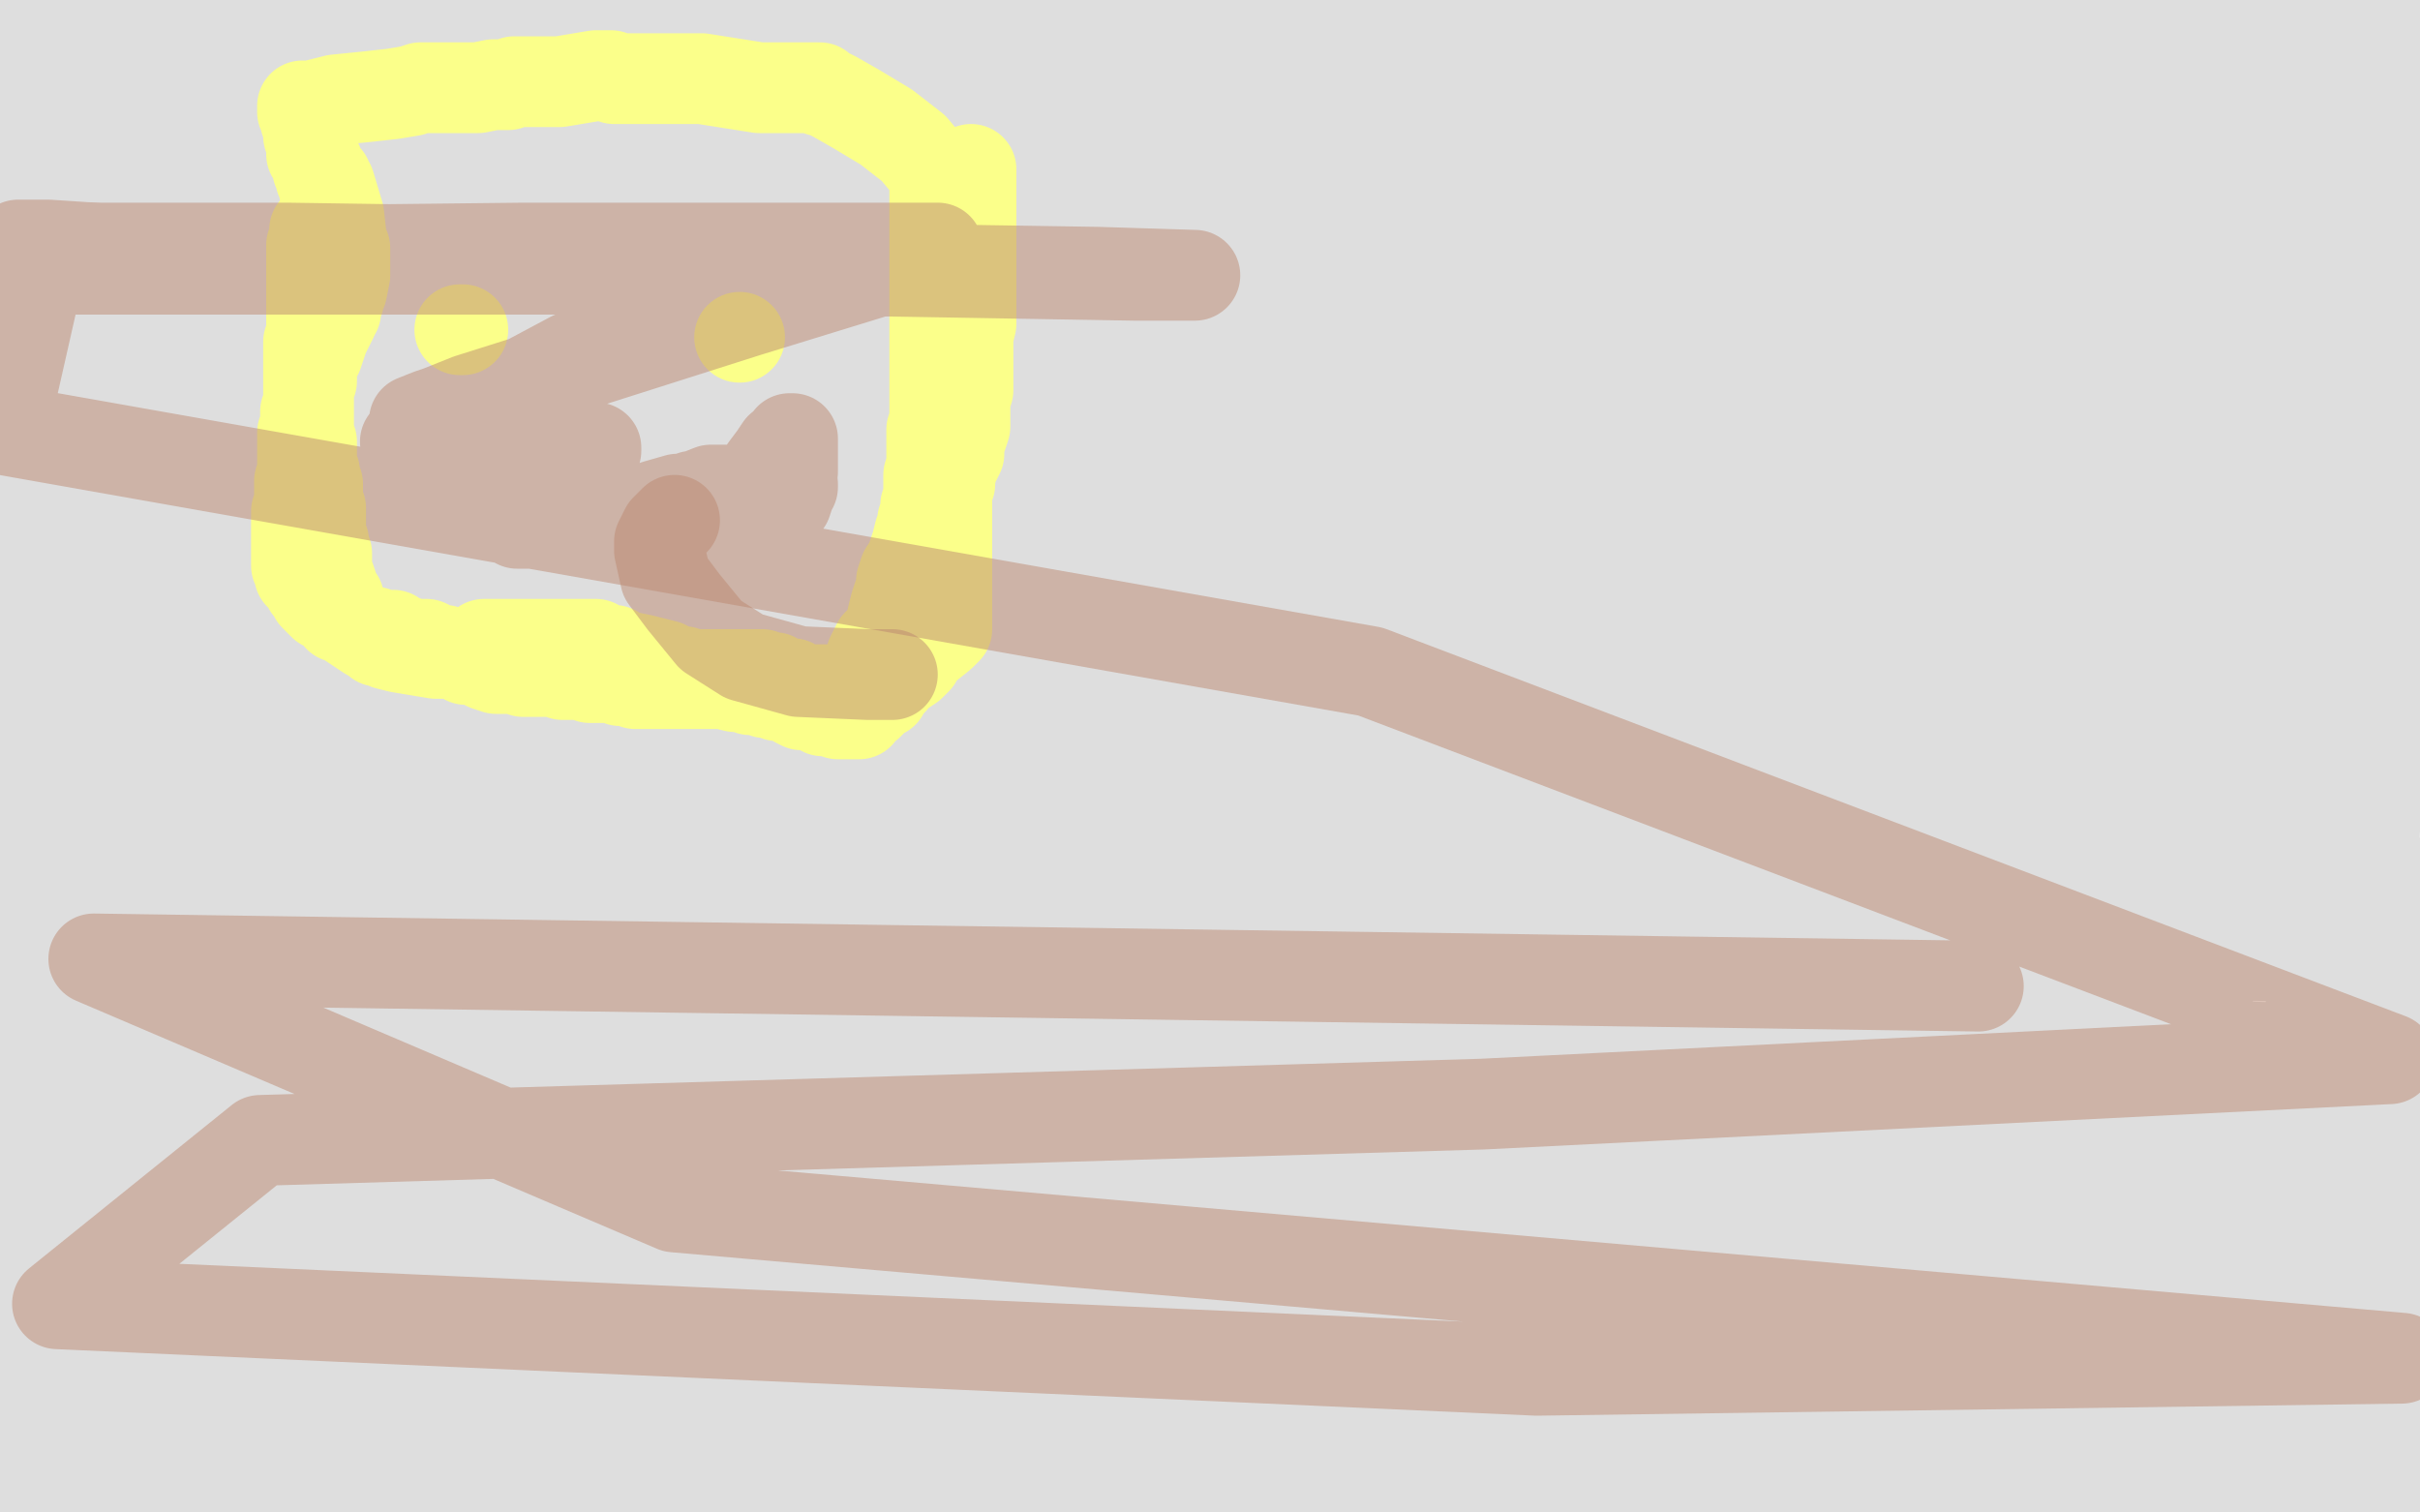 <?xml version="1.0" standalone="no"?>
<!DOCTYPE svg PUBLIC "-//W3C//DTD SVG 1.1//EN"
"http://www.w3.org/Graphics/SVG/1.1/DTD/svg11.dtd">

<svg width="800" height="500" version="1.1" xmlns="http://www.w3.org/2000/svg" xmlns:xlink="http://www.w3.org/1999/xlink" style="stroke-antialiasing: false"><desc>This SVG has been created on https://colorillo.com/</desc><rect x='0' y='0' width='800' height='500' style='fill: rgb(255,255,255); stroke-width:0' /><polyline points="193,75 194,75 194,75 195,75 195,75 195,76 195,76 204,90 204,90 209,105 209,105 209,107 209,107 209,108 209,108 210,108 210,109 210,110 212,111 212,112 212,113 213,114 213,115 213,116 213,117 209,120 208,121 207,119 207,111 207,102 208,94 208,88 212,84 229,69 246,58 248,58 247,58 246,59 233,83 225,100 225,107 223,116 221,121 220,124 219,128 218,128 217,129 216,129 215,129 214,129 214,128 214,125 214,121 214,119 216,116 217,114 218,114 217,115 214,118 210,120 203,124 196,126 194,126 193,126 193,124 194,120 198,111 201,100 206,85 207,73 207,66 207,64 206,64 205,64 204,64 203,64 200,70 194,83 190,95 187,104 182,116 181,122 181,123 180,123 181,111 192,84 196,63 202,28 205,6 205,0 204,0 179,30 145,61 111,92 100,104 100,105 105,107 125,104 177,88 229,77 285,65 319,56 332,52 331,52 315,53 239,70 102,96 56,179 429,127 586,102 650,87 655,86 650,86 614,90 477,105 343,111 254,115 216,122 219,123 302,112 440,85 662,52 785,13 427,22 13,24 429,15 646,0 218,11 6,21 391,15 732,9 789,12 504,12 108,14 6,6 324,6 497,6 546,3 538,0 61,0 111,11 249,14 395,14 520,14 556,14 530,16 373,29 137,33 27,34 16,42 165,35 321,30 414,26 471,24 479,23 473,23 424,26 340,31 219,36 96,39 17,41 10,46 255,43 562,40 691,40 701,40 677,40 584,40 411,41 188,42 39,50 349,47 605,44 792,42 780,42 448,45 198,48 120,52 111,53 128,58 209,64 435,65 753,63 764,59 491,61 239,61 46,63 7,84 356,85 788,85 274,82 12,101 496,102 773,83 356,84 67,92 3,111 422,113 763,86 284,86 47,86 18,87 279,76 502,66 666,60 768,57 798,56 798,55 756,55 656,56 610,56 602,57 602,58 616,62 684,64 783,65 656,67 589,68 545,69 536,70 537,70 562,67 618,50 675,31 721,3 792,3 790,0 696,25 628,51 612,60 620,60 648,50 695,31 757,7 799,41 789,22 785,10 786,7 789,7 791,7 793,12 797,23 799,9 766,21 735,41 721,63 721,72 724,76 731,76 748,65 766,50 784,32 794,20 797,14 797,15 786,41 767,80 749,130 740,174 740,188 740,191 741,189 752,157 765,125 770,97 782,60 785,50 785,52 783,91 776,149 769,226 769,290 769,337 775,358 778,360 780,359 796,326 798,298 779,362 776,369 775,345 777,291 778,253 781,201 784,155 784,133 784,129 784,131 783,166 780,230 778,323 777,406 777,432 777,431 779,402 793,332 798,301 784,345 783,343 785,274 787,220 788,103 780,38 779,28 779,48 777,98 778,157 783,220 793,262 799,200 794,211 791,169 787,65 769,13 768,155 767,292 765,363 764,370 764,368 764,323 765,278 767,217 774,143 774,110 774,88 774,83 774,84 766,120 751,167 726,242 707,301 690,360 680,387 679,391 679,390 684,349 697,302 702,263 710,202 713,170 713,156 713,154 712,159 700,205 686,255 671,314 663,357 661,382 661,383 662,380 676,333 698,276 716,214 740,147 755,104 762,82 764,78 764,79 752,125 735,181 718,240 698,314 685,368 678,403 677,407 677,403 683,362 694,315 702,269 713,224 716,194 716,178 711,173 701,177 684,190 647,228 628,252 617,271 615,275 616,272 632,239 660,192 698,130 733,73 754,40 757,29 747,32 713,52 644,86 572,119 483,155 404,190 462,209 575,194 708,171 790,160 793,150 653,153 505,153 436,153 431,153 432,153 441,153 476,151 530,140 578,132 627,120 676,108 695,101 695,100 689,99 639,98 554,107 449,118 343,130 239,149 186,164 174,171 189,175 259,178 381,176 555,175 785,180 779,203 441,189 153,178 18,182 278,182 518,176 739,175 759,163 550,161 316,162 124,162 4,162 6,159 288,153 728,135 773,110 484,111 252,114 103,117 46,119 56,121 127,122 356,122 647,121 750,120 41,120 11,92 346,88 565,83" style="fill: none; stroke: #dedede; stroke-width: 30; stroke-linejoin: round; stroke-linecap: round; stroke-antialiasing: false; stroke-antialias: 0; opacity: 1.0"/>
<polyline points="280,102 280,103 280,103 279,103 279,103 272,114 272,114 266,121 266,121 266,120 267,120 268,116 259,92 256,84 255,84 252,78 247,74 245,75 233,87 216,106 200,133 188,168 179,201 177,230 181,242 184,245 184,244 202,198 217,153 226,100 241,26 211,6 160,100 109,185 86,234 84,242 84,241 95,213 117,170 130,132 145,90 152,67 154,58 154,59 148,79 129,113 107,157 84,210 69,254 62,287 63,294 72,288 99,249 131,200 169,135 194,83 207,42 208,25 208,24 205,31 176,74 145,117 117,174 101,226 95,276 102,300 121,306 145,290 178,256 206,207 217,172 219,148 218,135 218,134 217,134 216,134 214,136 210,138 206,140 204,140 203,140" style="fill: none; stroke: #dedede; stroke-width: 30; stroke-linejoin: round; stroke-linecap: round; stroke-antialiasing: false; stroke-antialias: 0; opacity: 1.0"/>
<polyline points="190,155 157,181 157,181 115,218 115,218 74,257 74,257 37,303 37,303 13,341 13,341 3,371 3,371 3,373 3,373 3,372 38,298 69,218 106,93 114,39 14,450 152,453 219,386 251,268 232,175 188,99 116,29 5,335 59,300 77,210 66,136 55,115 48,109 40,115 34,137 33,177 41,220 55,262 82,299 94,302 106,283 109,239 100,185 77,118 46,74 208,126 185,66 158,50 125,57 83,89 43,143 15,203 0,331 24,260 49,165 66,66 68,41 68,34 62,43 44,81 30,112 9,169 0,207 13,148 18,95 14,76 2,88 3,171 41,40 36,5 13,92 0,106 2,47 3,13 3,11 0,34 2,13 2,15 0,468 15,425 29,376 36,335 37,319 37,314 36,315 33,327 30,346 30,365 25,385 18,410 11,427 1,445 1,446 8,422 24,389 41,360 49,346 49,347 50,365 49,392 46,435 44,495 76,496 77,424 62,377 47,360 43,360 40,366 38,378 37,399 36,429 30,474 17,498 33,440 59,386 77,355 81,350 81,351 75,367 61,399 46,439 30,477 14,497 31,432 43,380 40,345 30,339 8,347 102,494 159,429 173,385 161,376 141,382 117,400 91,423 65,454 47,478 37,495 43,496 80,458 147,376 218,285 249,240 262,210 260,204 237,213 188,245 115,293 47,337 15,408 73,395 135,385 172,384 193,390 191,404 159,427 110,449 48,469 0,407 119,368 190,362 200,374 174,391 126,410 49,431 20,347 111,298 168,268 201,252 205,250 195,256 153,281 79,324 7,369 60,494 165,404 189,353 165,338 125,340 74,359 20,398 0,489 0,418 38,438 95,456 161,456 190,451 203,447 204,446 196,446 156,449 102,456 54,461 14,463 0,457 45,406 131,322 206,231 236,179 239,158 227,149 201,146 157,156 92,182 50,211 17,252 7,287 33,334 100,353 183,341 230,314 249,292 254,273 241,257 208,252 157,254 90,265 24,288 1,311 58,292 141,252 204,213 220,196 225,184 223,180 211,177 184,181 156,192 121,218 99,245 87,285 87,315 101,349 117,365 132,369 145,365 157,346 162,323 160,303 143,278 119,267 86,267 56,280 26,306 13,331 16,361 84,350 162,279 200,222 214,187 217,166 215,158 211,156 198,161 184,174 166,194 151,217 138,240 127,258 121,269 121,268 124,261 134,244 141,231 145,221 145,216 145,217 136,226 126,244 113,272 101,301 97,331 100,345 113,350 128,342 159,314 184,284 201,255 214,230 220,219 220,216 220,217 209,227 188,244 157,273 124,306 87,349 68,384 63,413 69,421 88,419 126,391 186,335 245,271 283,216 302,176 303,163 299,162 258,184 198,226 139,267 56,330 3,378 2,451 92,384 188,312 258,257 263,251 261,251 244,260 189,286 121,327 72,363 44,392 40,408 52,414 86,411 151,392 212,372 272,350 303,340 307,338 304,338 280,346 219,359 150,366 77,374 38,377 22,377 31,367 78,335 147,298 272,225 394,148 458,95 475,69 466,58 413,62 320,83 213,114 114,149 63,179 42,202 50,217 96,232 186,245 309,255 420,262 499,267 552,272 563,279 547,286 486,298 384,306 250,315 163,322 102,334 90,339 103,339 158,337 246,328 410,318 561,314 643,313 679,313 673,313 627,316 521,319 340,325 150,327 33,320 207,317 455,315 777,313 792,302 340,279 45,247 454,249 672,251 799,252 785,246 317,230 61,223 13,223 20,223 142,224 470,229 623,233 709,233 748,233 749,233 718,231 622,225 467,216 252,204 81,195 47,198 204,201 464,203 637,206 698,206 713,206 705,206 635,204 531,198 358,190 206,181 90,177 30,177 18,178 44,184 131,193 273,205 481,218 645,234 699,242 706,247 673,252 573,255 391,257 168,259 0,259 10,270 359,282 792,291 779,275 421,245 151,232 45,230 37,230 51,232 100,235 181,239 319,245 465,251 582,259 682,267 738,272 759,276 760,277 749,281 676,288 544,287 387,287 306,289 259,298 266,301 333,301 461,304 714,304 760,316 451,313 36,301 7,297 438,299 780,375 431,371 192,364 109,363 98,363 119,365 208,368 378,376 597,385 796,396 415,375 133,367 54,363 62,363 118,363 242,363 474,366 747,366 795,350 452,332 141,326 29,325 29,326 73,333 188,337 339,345 501,351 657,355 737,359 769,361 768,361 726,361 599,361 411,359 227,357 80,356 25,356 22,354 67,348 189,346 362,346 541,344 698,344 764,347 782,349 768,351 709,354 600,355 416,355 249,355 68,359 10,365 23,372 152,393 437,415 646,418 793,406 575,394 287,376 127,371 112,370 130,370 218,370 386,370 587,370 752,372 789,369 577,379 363,391 239,401 216,410 221,415 255,426 338,445 451,462 611,474 738,477 16,458 47,456 143,456 292,459 480,463 667,463 764,463 792,449 641,444 326,439 51,428 13,431 304,449 641,459 789,442 436,450 62,463 6,470 372,484 797,497 780,498 444,494 163,491 51,489 66,488 216,488 506,496 747,498 799,482 621,477 384,471 170,466 116,466 107,470 149,477 268,485 444,497 417,499 35,481 2,471 270,471 530,471 661,471 678,471 677,471 652,470 587,469 510,469 423,469 342,468 273,463 265,462 281,462 358,460 485,457 658,449 786,434 468,435 240,435 166,434 180,433 245,433 405,433 612,435 776,415 569,405 378,398 222,396 163,396 155,396 192,399 308,407 481,423 761,447 794,480 619,482 561,485 591,485 678,484 755,442 617,431 556,419 543,412 547,409 581,401 645,392 708,386 757,384 789,381 798,385 769,407 748,437 742,475 750,492 796,427 765,446 747,453 744,447 745,434 750,418 756,403 760,396 763,395 765,397 770,411 776,434 787,459 799,472 790,469 786,459 786,443 787,437 787,440 786,458 797,485 798,360 761,289 711,218 626,128 566,84 500,51 463,40 456,40 457,43 479,75 541,116 646,161 787,205 799,165 798,165 791,162 744,150 646,150 529,185 471,224 445,271 461,334 533,392 663,437 798,214 746,214 711,208 699,201 701,198 709,194 722,190 732,186 735,186 735,187 736,192 739,204 748,216 757,225 770,230 776,230 776,229 776,223 772,218 759,212 742,212 724,212 707,215 695,220 690,225 689,228 689,227 690,220 691,206 681,196 657,184 608,174 547,171 459,170 374,170 272,173 150,186 103,199 83,210 87,215 113,219 186,217 272,204 374,182 458,158 498,141 508,130 496,120 455,116 370,116 270,121 141,142 30,177 4,324 204,407 374,425 472,390 491,355 485,311 441,261 336,195 166,130 3,205 152,268 226,290 239,295" style="fill: none; stroke: #dedede; stroke-width: 30; stroke-linejoin: round; stroke-linecap: round; stroke-antialiasing: false; stroke-antialias: 0; opacity: 1.0"/>
<polyline points="152,109 153,109 153,109" style="fill: none; stroke: #fbff8a; stroke-width: 30; stroke-linejoin: round; stroke-linecap: round; stroke-antialiasing: false; stroke-antialias: 0; opacity: 1.0"/>
<circle cx="244.5" cy="111.5" r="15" style="fill: #fbff8a; stroke-antialiasing: false; stroke-antialias: 0; opacity: 1.0"/>
<polyline points="107,59 108,59 108,59 108,60 108,60 109,61 109,61 112,71 112,71 113,80 113,80 114,82 114,82 114,83 114,85 114,91 113,96 112,98 112,99 111,101 111,103 110,103 110,104 110,105 109,107 107,111 106,114 105,117 103,119 103,120 103,121 103,123 103,126 102,129 102,131 102,132 102,134 102,135 101,136 101,138 101,139 101,141 100,143 100,145 100,148 100,149 100,150 100,152 100,153 100,154 100,156 99,159 99,161 99,163 99,166 98,169 98,170 98,171 98,173 98,174 98,175 98,176 98,177 98,178 98,180 98,181 98,182 98,183 98,184 98,185 98,186 98,187 99,189 99,190 101,192 102,194 103,195 104,196 104,197 105,197 105,198 106,199 107,200 109,201 111,202 112,203 112,204 113,204 115,205 117,206 120,208 124,209 126,210 128,210 129,210 130,210 130,211 130,212 131,212 132,212 133,212 134,212 137,213 141,213 143,214 144,215 146,215 147,215 150,216 153,216 155,216 158,216 159,215 159,214 160,214 160,213 161,213 162,213 163,213 164,213 165,213 167,213 170,213 172,213 173,213 174,213 176,213 179,213 181,213 182,213 183,213 185,213 186,213 189,213 192,213 193,213 194,213 195,213 196,213 197,213 197,214 198,214 199,215 200,215 201,215 202,215 203,215 203,216 204,216 207,217 212,218 216,219 220,220 222,222 224,222 225,222 226,222 226,223 227,223 230,223 234,223 240,223 245,223 248,223 249,223 250,223 251,223 252,223 254,224 255,224 256,224 257,225 258,225 259,226 260,226 261,226 262,226 262,227 264,227 265,228 267,228 268,228 269,228 270,228 271,228 273,228 274,228 276,228 277,228 278,228 279,228 280,227 281,227 281,226 282,226 283,225 285,224 287,223 287,222 288,220 288,218 288,217 290,213 294,209 295,204 296,200 297,197 298,195 298,192 299,189 301,186 302,183 303,180 304,176 305,174 305,172 306,169 306,167 307,165 307,163 307,161 307,157 308,154 308,151 308,149 308,146 308,142 309,139 309,136 309,135 309,133 309,132 309,129 309,126 309,125 309,123 309,122 309,118 309,113 309,109 309,106 309,102 309,100 309,98 309,96 309,94 309,91 309,88 309,84 309,80 309,76 309,72 309,70 309,68 309,67 309,66 309,63 309,60 309,59 309,57 309,56 308,56 308,55 307,55 302,49 293,42 283,36 276,32 272,30 271,30 271,29 270,29 261,29 251,29 232,26 218,26 206,26 203,26 202,25 201,25 200,25 197,25 191,26 185,27 178,27 172,27 170,27 168,28 167,28 166,28 163,28 158,29 153,29 148,29 144,29 142,29 141,29 140,29 139,29 136,30 130,31 121,32 111,33 103,35 101,35 100,35 100,36 100,37 101,37 101,38 101,39 101,40 102,41 102,42 102,45 103,48 103,51 104,52 105,54 105,56 106,57 106,58 106,59 107,60 107,62 108,62 108,63 108,64 108,65 108,66 108,67 108,68 108,69 108,70 107,70 107,72 106,74 105,75 104,76 104,77 104,78 104,79 104,80 103,81 103,83 103,84 103,85 103,86 103,87 103,89 103,90 103,96 103,97 103,98 103,101 103,102 103,104 103,106 103,108 103,111 102,113 102,117 102,120 102,127 102,131 102,132 102,133 102,134 102,135 102,138 102,141 102,142 102,143 103,146 103,149 103,152 103,153 103,154 104,156 104,158 105,160 105,163 105,165 105,166 106,168 106,170 106,172 106,174 106,177 106,178 107,179 107,180 108,183 108,184 108,186 108,187 108,188 108,189 108,190 109,191 110,194 110,197 112,198 112,200 113,202 113,203 113,204 114,204 116,206 119,208 122,210 124,211 125,212 127,212 128,213 132,214 138,215 144,216 148,216 152,216 152,217 153,217 154,217 154,218 155,218 157,218 159,219 161,220 164,221 165,221 166,221 168,221 170,221 173,222 177,222 182,222 185,222 186,222 186,223 187,223 188,223 189,223 192,223 195,224 199,224 203,224 205,225 206,225 207,225 208,225 210,226 212,226 213,226 214,226 216,226 218,226 221,226 226,226 232,226 239,226 243,227 245,227 246,227 247,227 248,228 251,228 253,229 256,229 257,230 260,230 263,232 265,233 270,233 272,235 275,235 277,235 277,236 278,236 279,236 280,236 282,236 284,236 284,235 285,234 287,233 290,230 292,229 293,227 294,226 295,225 296,223 298,222 301,220 303,218 303,217 303,216 304,216 306,214 311,210 313,208 313,207 313,206 313,205 313,204 313,203 313,202 313,200 313,198 313,196 313,193 313,191 313,190 313,189 313,185 313,182 313,181 313,179 313,177 313,174 313,172 313,170 313,167 313,164 313,161 314,160 314,158 315,154 316,152 317,150 317,149 317,148 317,147 317,146 318,144 319,141 319,139 319,137 319,135 319,134 319,132 320,129 320,127 320,125 320,122 320,118 320,111 321,107 321,104 321,101 321,98 321,94 321,88 321,84 321,81 321,79 321,78 321,76 321,75 321,73 321,71 321,69 321,67 321,66 321,63 321,60 321,59 321,58 321,57 321,56" style="fill: none; stroke: #fbff8a; stroke-width: 30; stroke-linejoin: round; stroke-linecap: round; stroke-antialiasing: false; stroke-antialias: 0; opacity: 1.0"/>
<polyline points="146,143 147,143 147,143 148,143 148,143 149,143 149,143 150,143 150,143 151,143 151,143 152,143 153,143 154,143 155,143 156,145 159,148 161,151 163,155 165,159 165,161 166,161 166,162 167,162 167,163 169,164 175,166 179,167 184,168 188,169 188,170 189,170 190,170 194,170 195,170 196,170 199,170 202,170 205,170 209,170 210,170 211,169 217,167 224,165 226,165 229,164 230,164 235,162 243,162 248,161 254,161 259,161 259,160 259,159 260,158 262,156 262,155 262,154 262,153 262,152 262,150 262,148 262,146 262,145 261,145 260,147 258,148 256,151 253,155 251,160 251,168 251,172 251,173 252,173 253,172 256,170 258,167 260,166 261,163 261,162 262,161 262,160 261,160 258,163 254,166 249,170 247,172 246,173 245,173 244,173 243,174 238,174 227,174 214,172 200,172 189,172 184,172 183,172 182,172 181,172 178,172 175,173 172,173 171,173 172,172 176,169 182,164 190,157 195,151 197,149 197,148 196,148 188,145 176,145 158,145 142,145 134,146 135,146 143,142 162,136 180,126 188,120 190,118 189,118 174,126 155,132 140,138 137,139 142,137 181,124 247,103 299,87 310,82 307,82 262,82 173,82 83,83 39,83 40,83 68,83 130,83 175,83 189,83 188,83 163,83 95,82 33,82 6,81 16,81 91,86 235,88 363,90 395,91 375,91 257,89 13,89 1,142 453,222 790,350 490,365 86,377 19,431 508,453 794,449 223,399 31,317 654,326" style="fill: none; stroke: #bd8970; stroke-width: 30; stroke-linejoin: round; stroke-linecap: round; stroke-antialiasing: false; stroke-antialias: 0; opacity: 0.5"/>
<polyline points="223,172 220,175 220,175 218,179 218,179 218,182 218,182 220,191 220,191 226,199 226,199 235,210 235,210 246,217 246,217 264,222 264,222 287,223 287,223 295,223 295,223" style="fill: none; stroke: #bd8970; stroke-width: 30; stroke-linejoin: round; stroke-linecap: round; stroke-antialiasing: false; stroke-antialias: 0; opacity: 0.5"/>
</svg>
